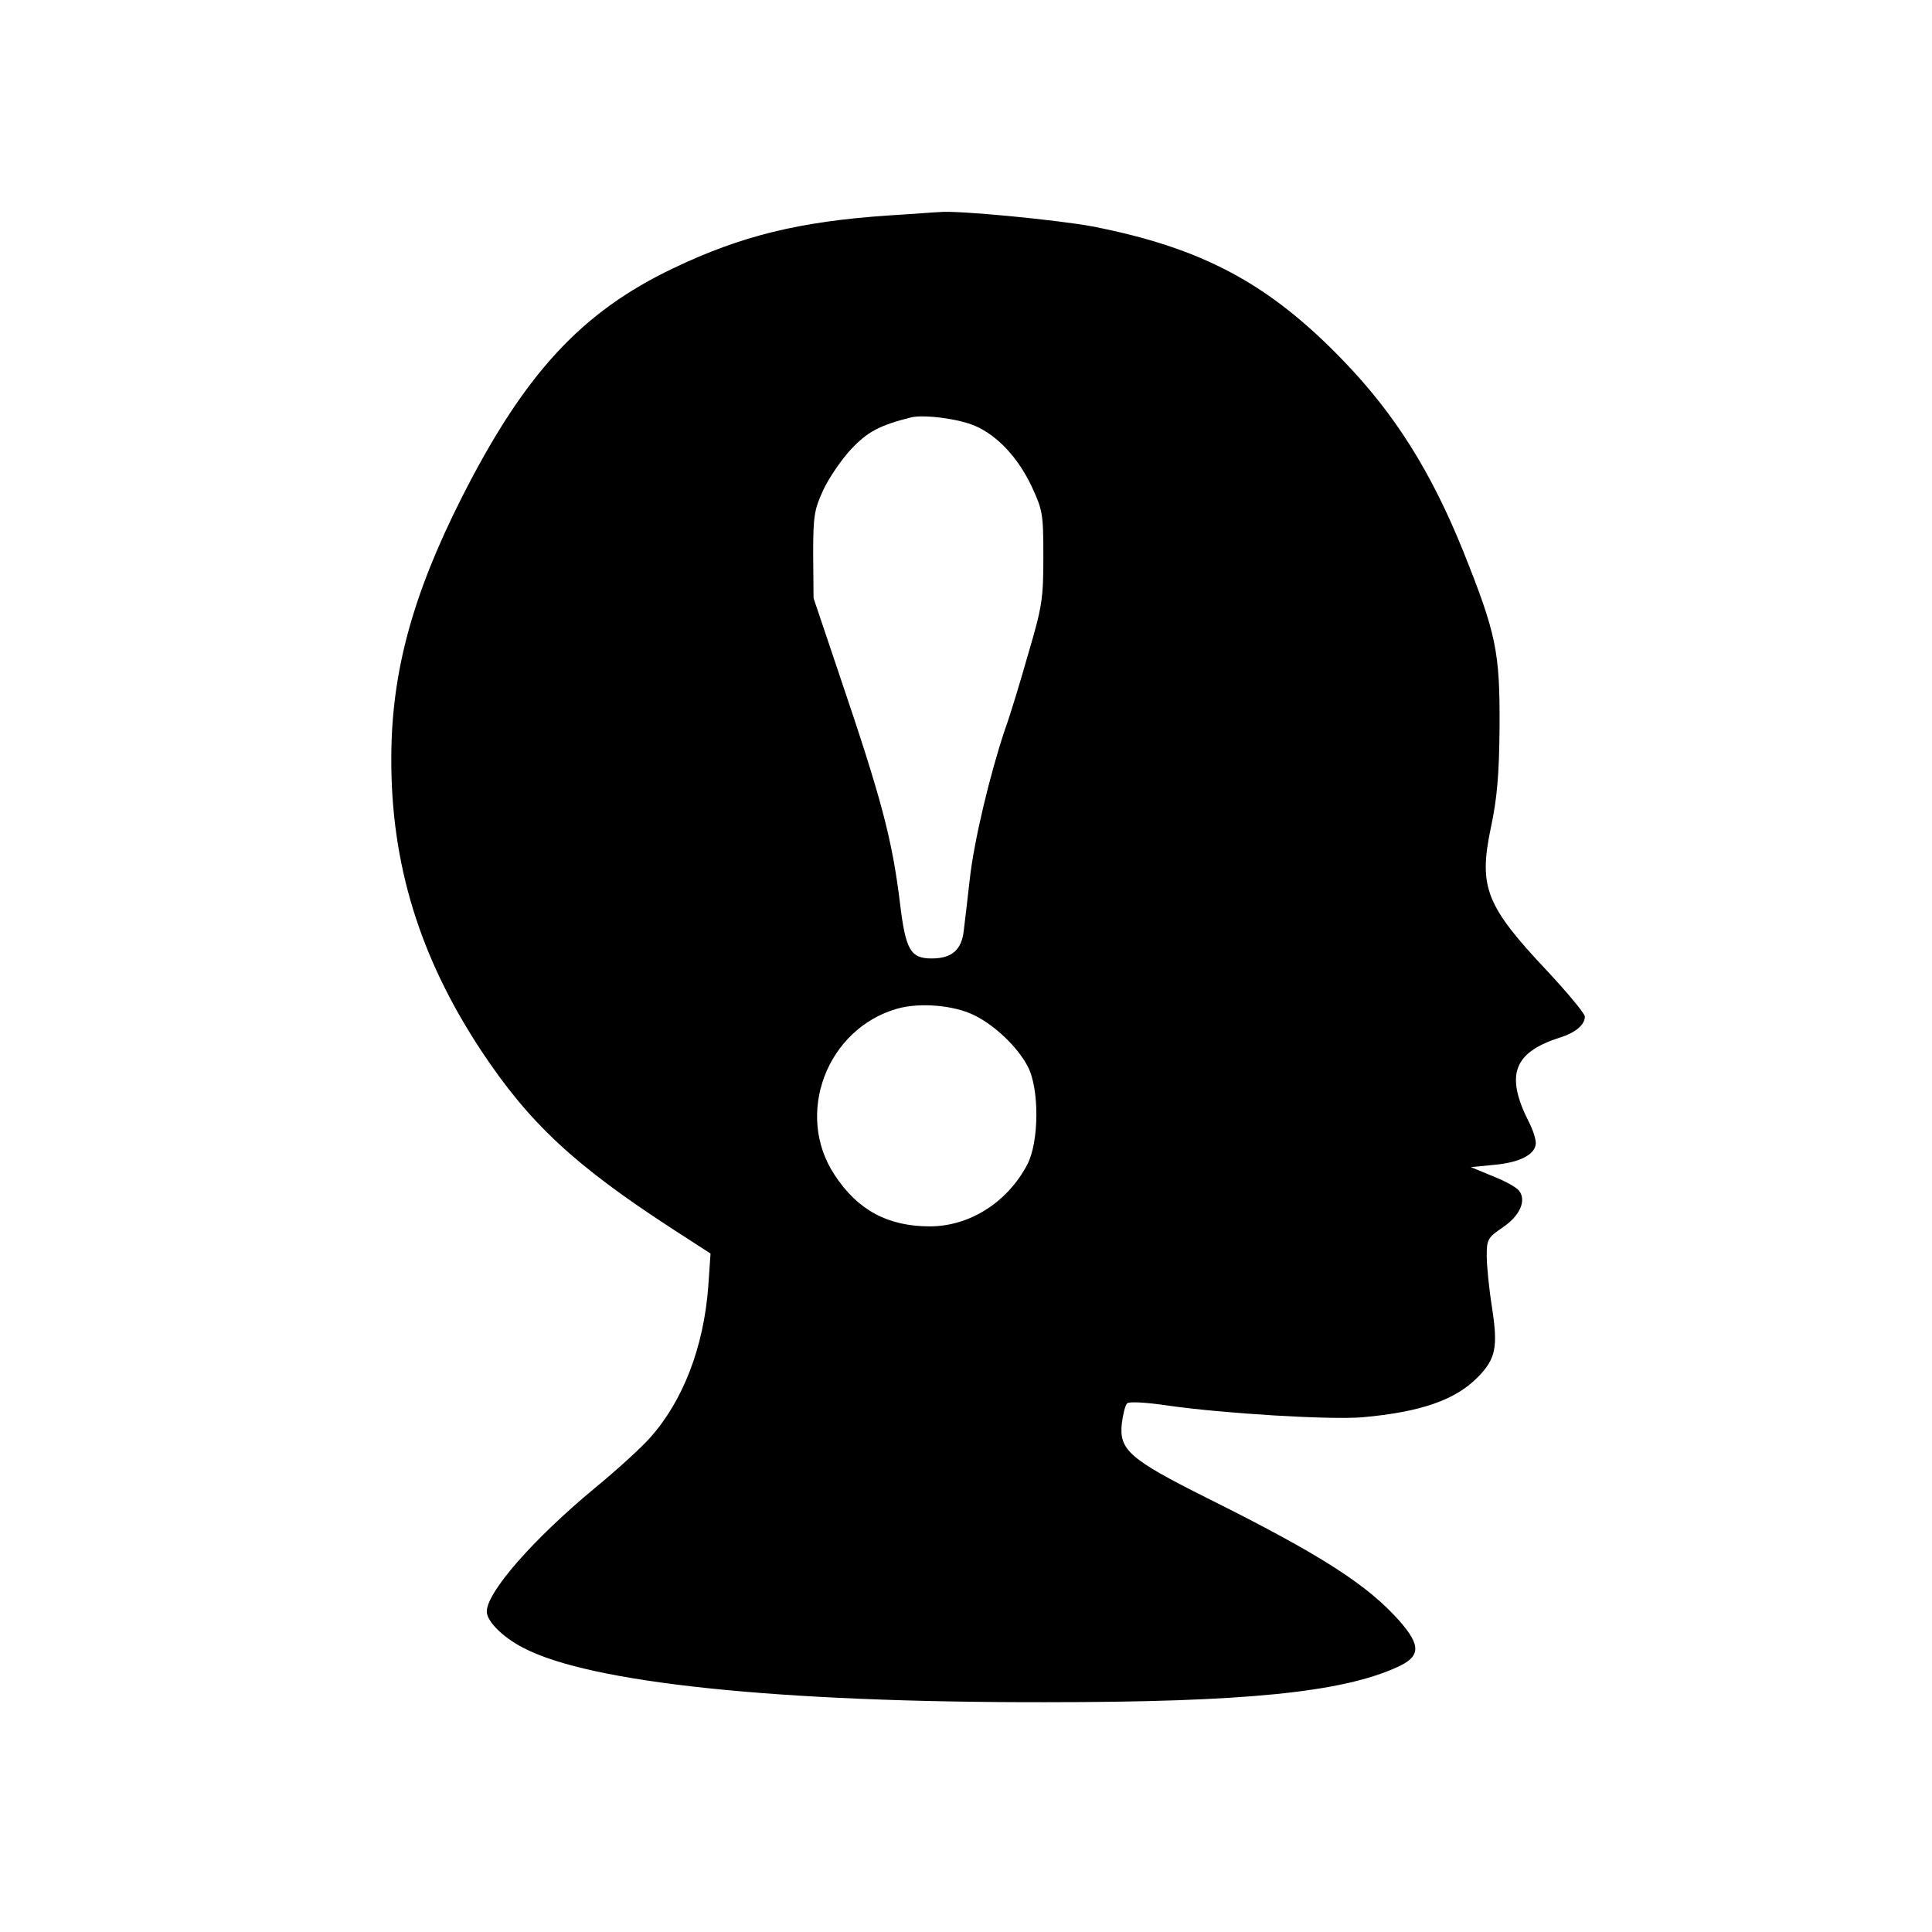 <?xml version="1.0" standalone="no"?>
<!DOCTYPE svg PUBLIC "-//W3C//DTD SVG 20010904//EN"
 "http://www.w3.org/TR/2001/REC-SVG-20010904/DTD/svg10.dtd">
<svg version="1.0" xmlns="http://www.w3.org/2000/svg"
 width="512pt" height="512pt" viewBox="0 0 512 512"
 preserveAspectRatio="xMidYMid meet">
<g transform="translate(0,512) scale(0.1,-0.1)"
fill="#000000" stroke="none">
<path d="M2355 4549 c-237 -16 -391 -54 -571 -140 -243 -116 -394 -279 -560
-607 -131 -259 -187 -465 -187 -692 -1 -279 75 -527 238 -774 127 -192 247
-304 509 -474 l99 -64 -6 -87 c-12 -161 -67 -304 -155 -402 -24 -27 -89 -86
-145 -132 -163 -135 -287 -276 -287 -328 0 -25 42 -68 97 -96 177 -93 675
-145 1383 -144 530 0 786 26 933 93 62 28 63 57 6 122 -85 96 -207 175 -510
326 -206 103 -234 128 -226 198 3 24 9 48 14 53 5 5 48 3 109 -6 146 -21 428
-38 514 -31 156 14 248 46 308 108 46 48 52 78 36 183 -8 50 -14 111 -14 137
0 44 3 48 42 75 45 30 64 71 44 97 -6 9 -37 26 -70 39 l-58 24 61 6 c69 6 111
28 111 58 0 11 -8 36 -19 57 -62 123 -40 183 82 222 42 13 67 34 67 56 0 8
-45 62 -99 120 -164 174 -183 223 -150 381 16 75 22 137 23 268 1 199 -9 246
-97 466 -85 210 -181 362 -316 502 -198 206 -375 300 -666 357 -92 17 -356 43
-405 38 -8 0 -69 -5 -135 -9z m230 -558 c59 -26 113 -84 149 -160 29 -63 31
-72 31 -186 0 -110 -3 -132 -39 -254 -21 -74 -49 -167 -63 -205 -39 -116 -82
-295 -93 -396 -6 -52 -13 -114 -16 -137 -6 -51 -32 -73 -85 -73 -56 0 -69 22
-84 147 -21 171 -49 276 -162 609 l-67 199 -1 115 c0 104 3 120 27 172 15 32
48 80 73 107 44 47 76 64 160 85 35 8 127 -4 170 -23z m-2 -1562 c54 -27 113
-83 140 -134 32 -59 31 -202 -1 -262 -53 -100 -153 -163 -258 -163 -111 0
-191 43 -252 136 -107 161 -21 388 166 441 61 17 151 9 205 -18z"/>
</g>
</svg>
